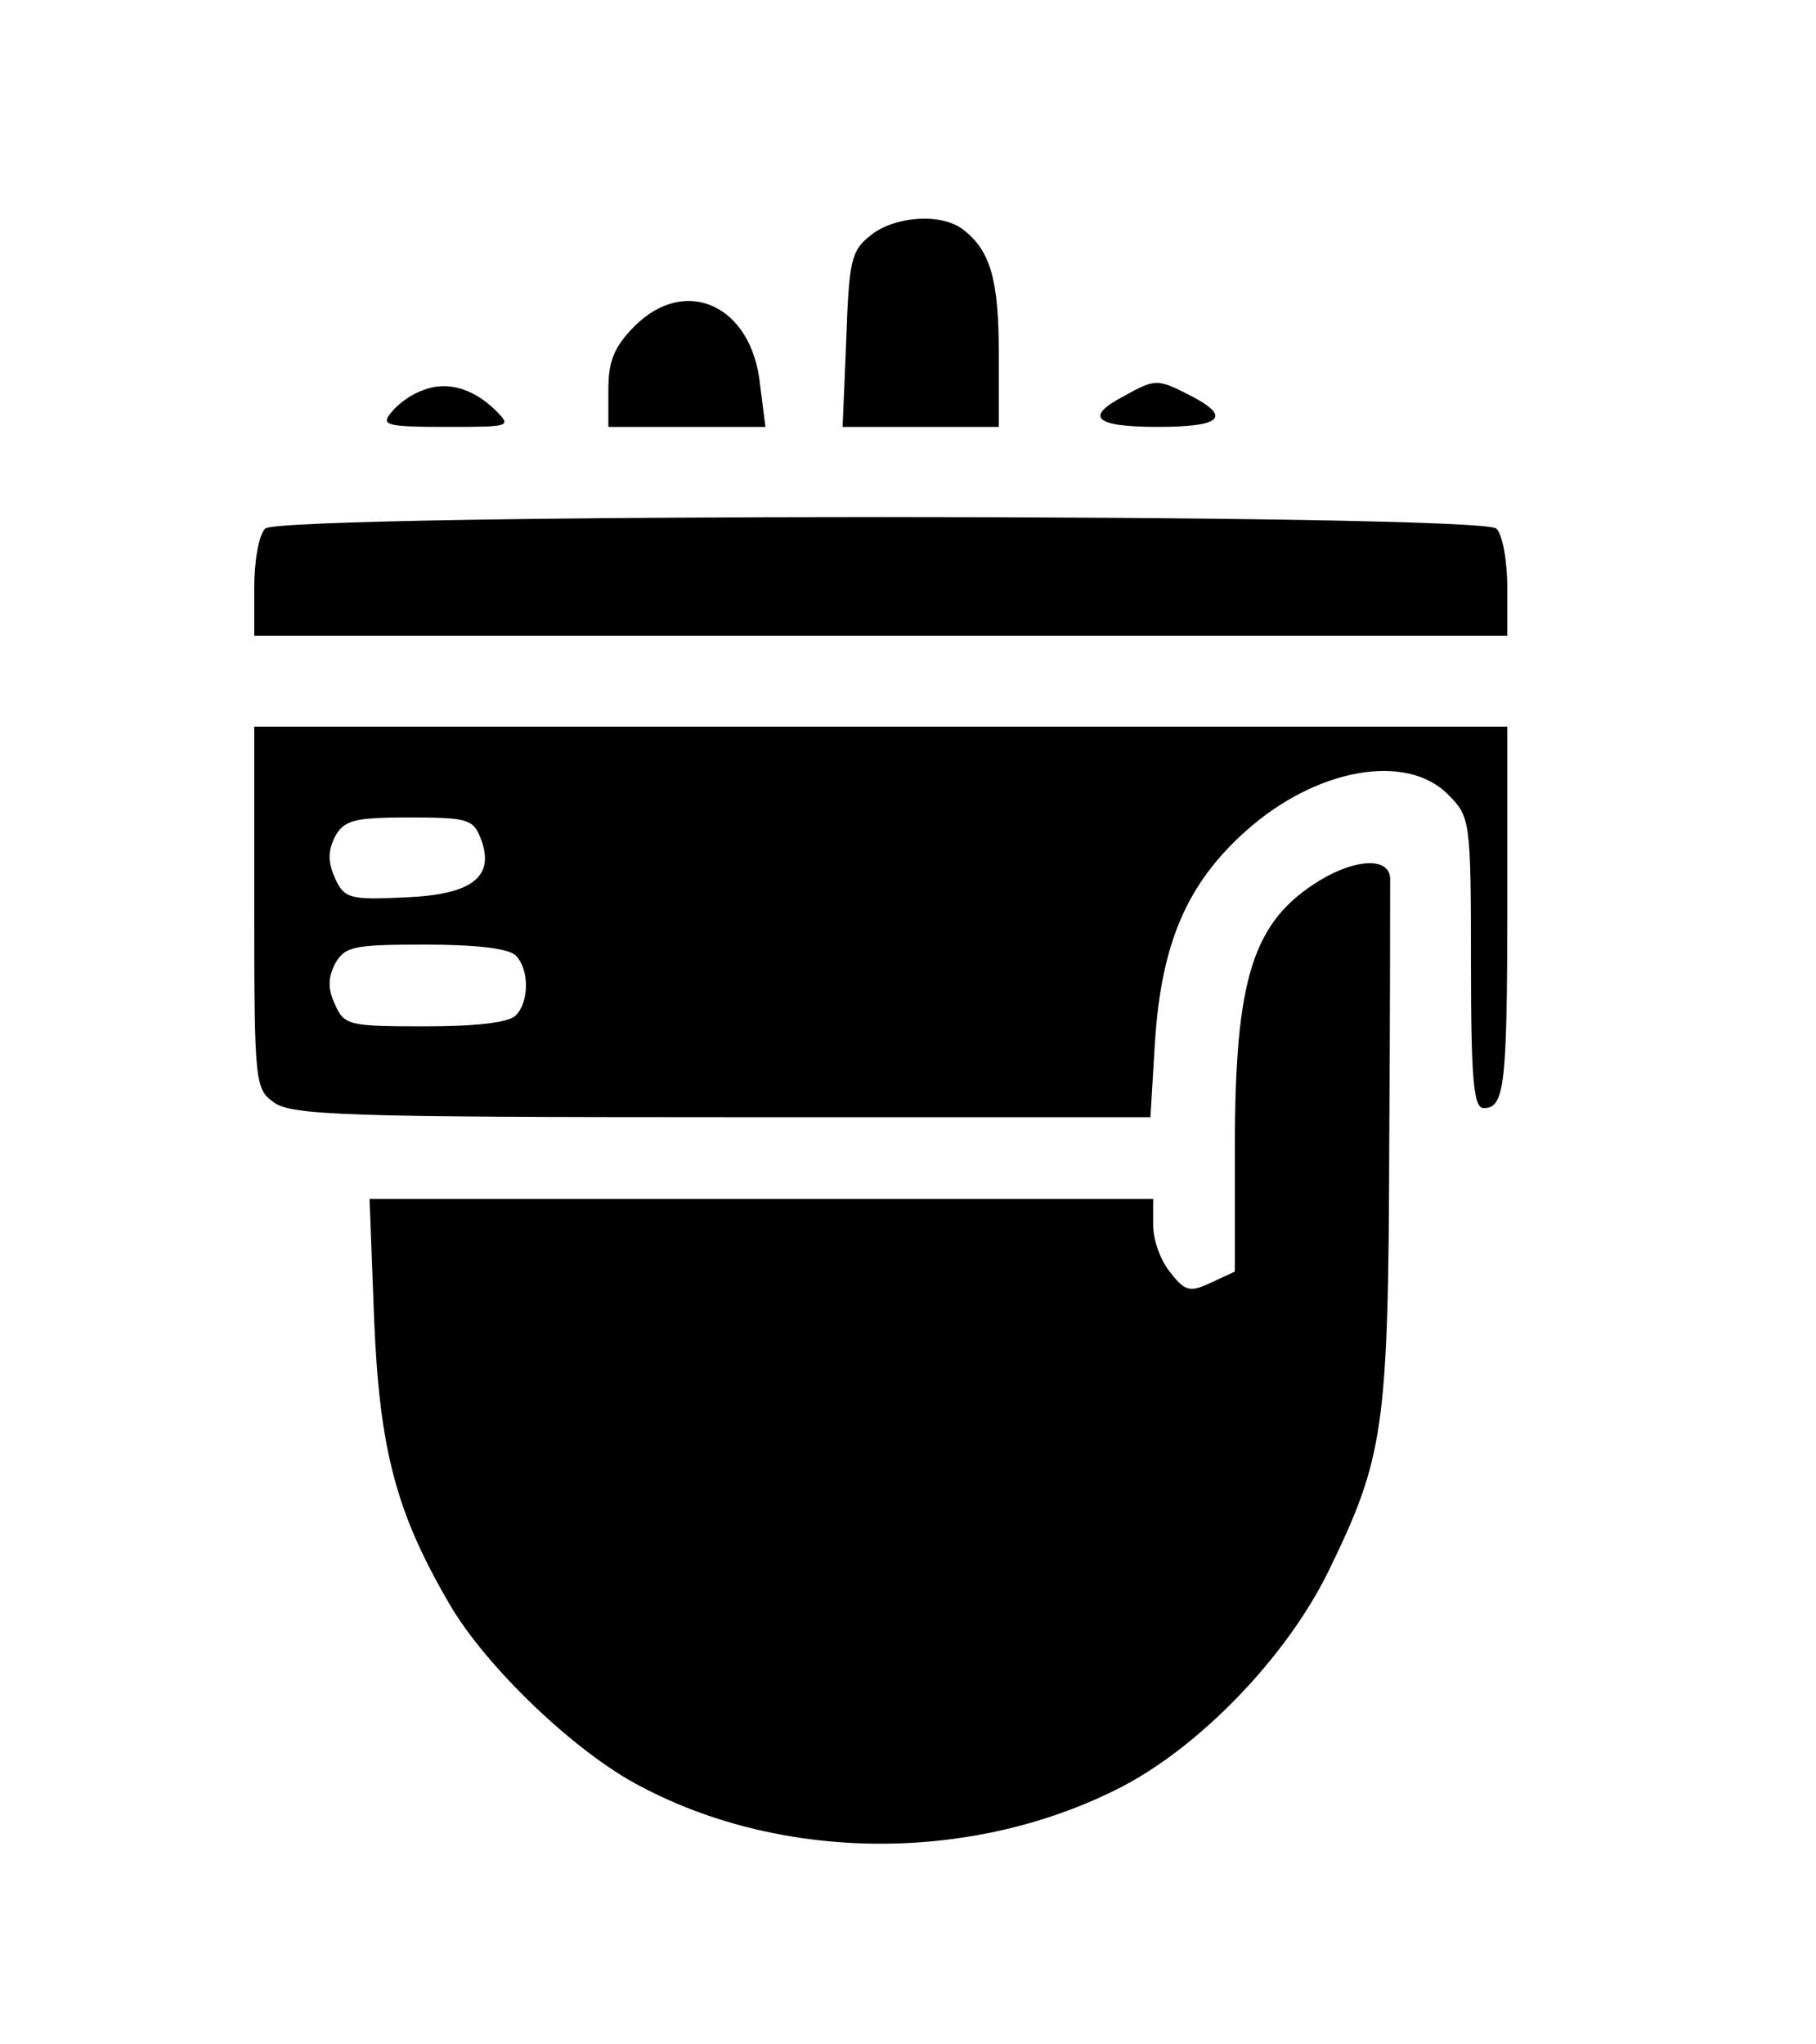 <?xml version="1.0" standalone="no"?>
<!DOCTYPE svg PUBLIC "-//W3C//DTD SVG 20010904//EN"
 "http://www.w3.org/TR/2001/REC-SVG-20010904/DTD/svg10.dtd">
<svg version="1.0" xmlns="http://www.w3.org/2000/svg"
 width="200pt" height="225pt" viewBox="0 0 200 225"
 preserveAspectRatio="xMidYMid meet">

<g transform="translate(0,225) scale(0.1,-0.1)"
fill="#000000" stroke="none">
<path d="M959 1991 c-22 -17 -24 -29 -27 -115 l-4 -96 86 0 86 0 0 81 c0 80
-9 113 -39 136 -24 19 -76 15 -102 -6z"/>
<path d="M699 1891 c-23 -23 -29 -39 -29 -70 l0 -41 86 0 87 0 -6 47 c-9 87
-82 120 -138 64z"/>
<path d="M465 1820 c-12 -4 -27 -15 -34 -24 -12 -14 -6 -16 60 -16 72 0 73 0
54 19 -25 24 -54 32 -80 21z"/>
<path d="M1238 1814 c-44 -23 -33 -34 37 -34 71 0 82 11 35 35 -35 18 -38 18
-72 -1z"/>
<path d="M292 1668 c-7 -7 -12 -36 -12 -65 l0 -53 690 0 690 0 0 53 c0 29 -5
58 -12 65 -17 17 -1339 17 -1356 0z"/>
<path d="M280 1251 c0 -195 1 -200 22 -215 20 -14 83 -16 494 -16 l471 0 5 83
c7 108 35 174 100 232 77 69 177 87 223 40 24 -24 25 -28 25 -185 0 -130 3
-160 14 -160 23 0 26 24 26 226 l0 194 -690 0 -690 0 0 -199z m249 77 c17 -43
-8 -63 -83 -66 -61 -3 -67 -1 -77 21 -8 18 -8 30 0 46 10 18 21 21 82 21 63 0
70 -2 78 -22z m39 -130 c15 -15 15 -51 0 -66 -8 -8 -45 -12 -100 -12 -83 0
-89 1 -99 24 -8 17 -8 29 0 45 11 19 20 21 99 21 55 0 92 -4 100 -12z"/>
<path d="M1454 1281 c-74 -45 -94 -107 -94 -294 l0 -137 -26 -12 c-23 -11 -29
-10 -45 11 -11 13 -19 36 -19 52 l0 29 -431 0 -432 0 5 -132 c6 -144 24 -213
83 -314 40 -69 139 -164 211 -201 157 -83 364 -84 526 -2 89 45 185 145 231
239 61 125 66 157 67 467 1 153 1 286 1 296 -1 23 -37 22 -77 -2z"/>
</g>
</svg>
